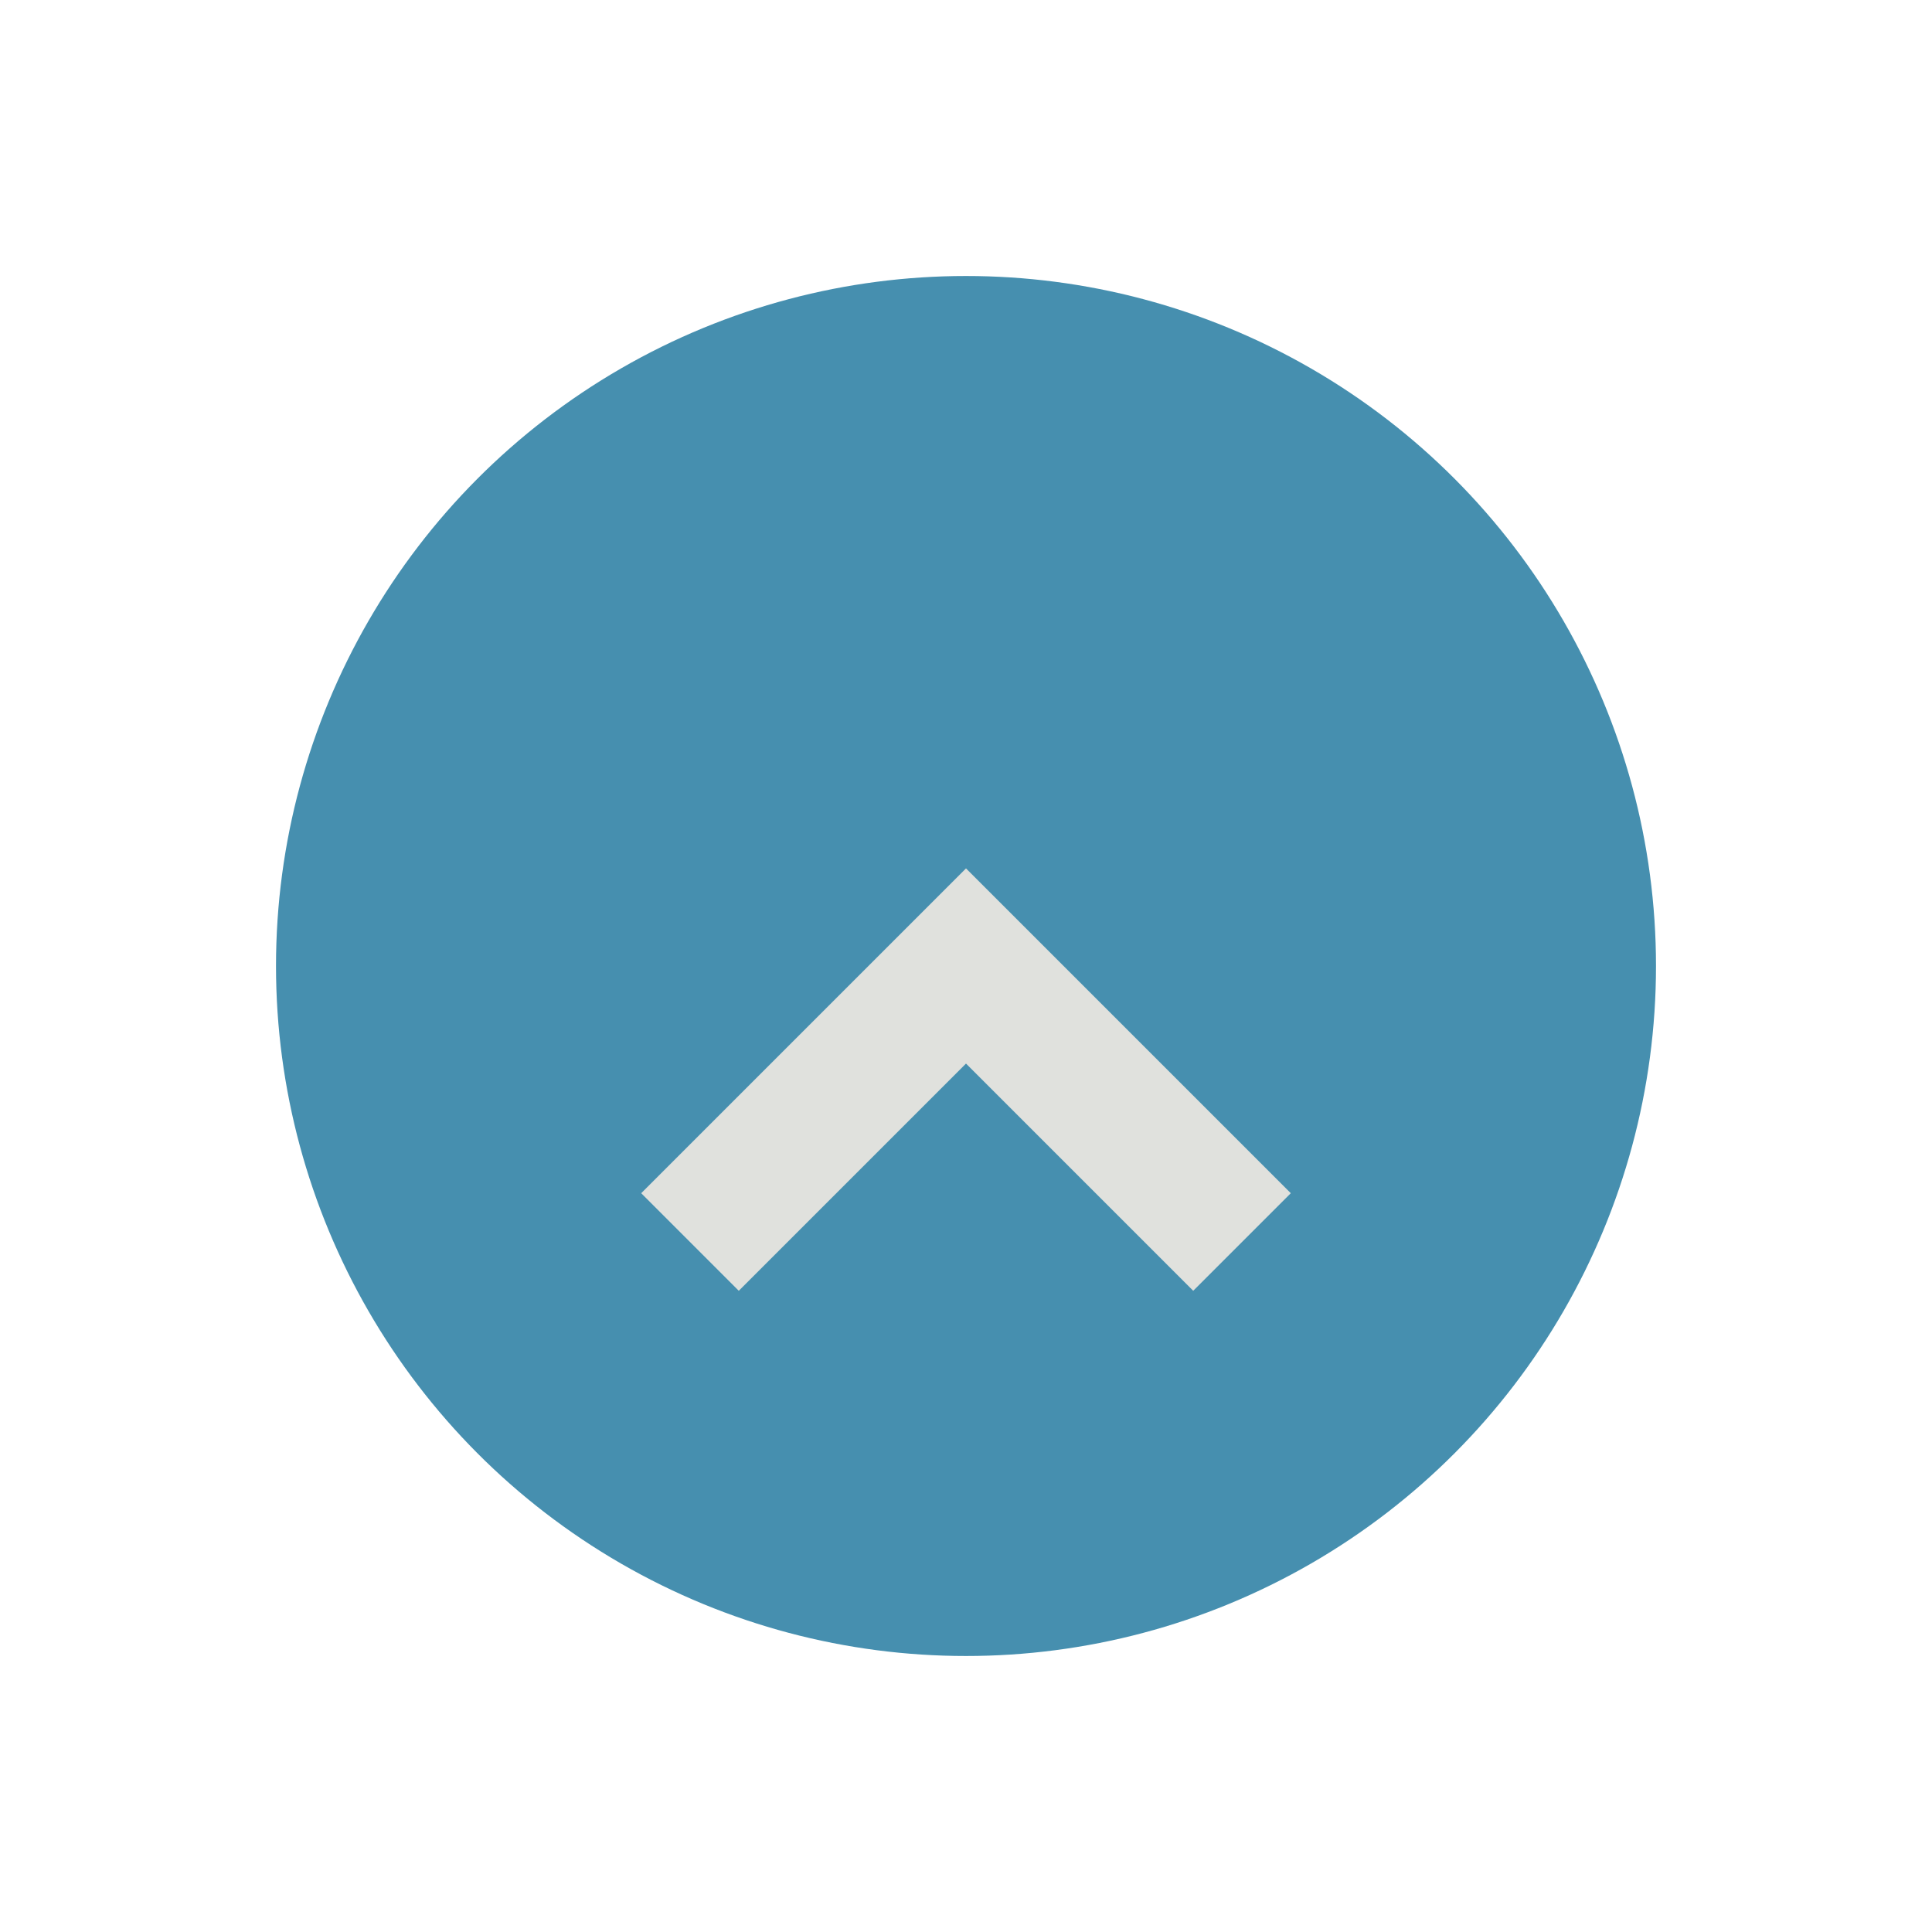 <?xml version="1.0" encoding="UTF-8"?>
<svg xmlns="http://www.w3.org/2000/svg" width="28" height="28" viewBox="0 0 28 28"><circle cx="14" cy="14" r="10" fill="#468FAF"/><path d="M10 18l4-4 4 4" stroke="#E0E1DD" stroke-width="2" fill="none"/></svg>